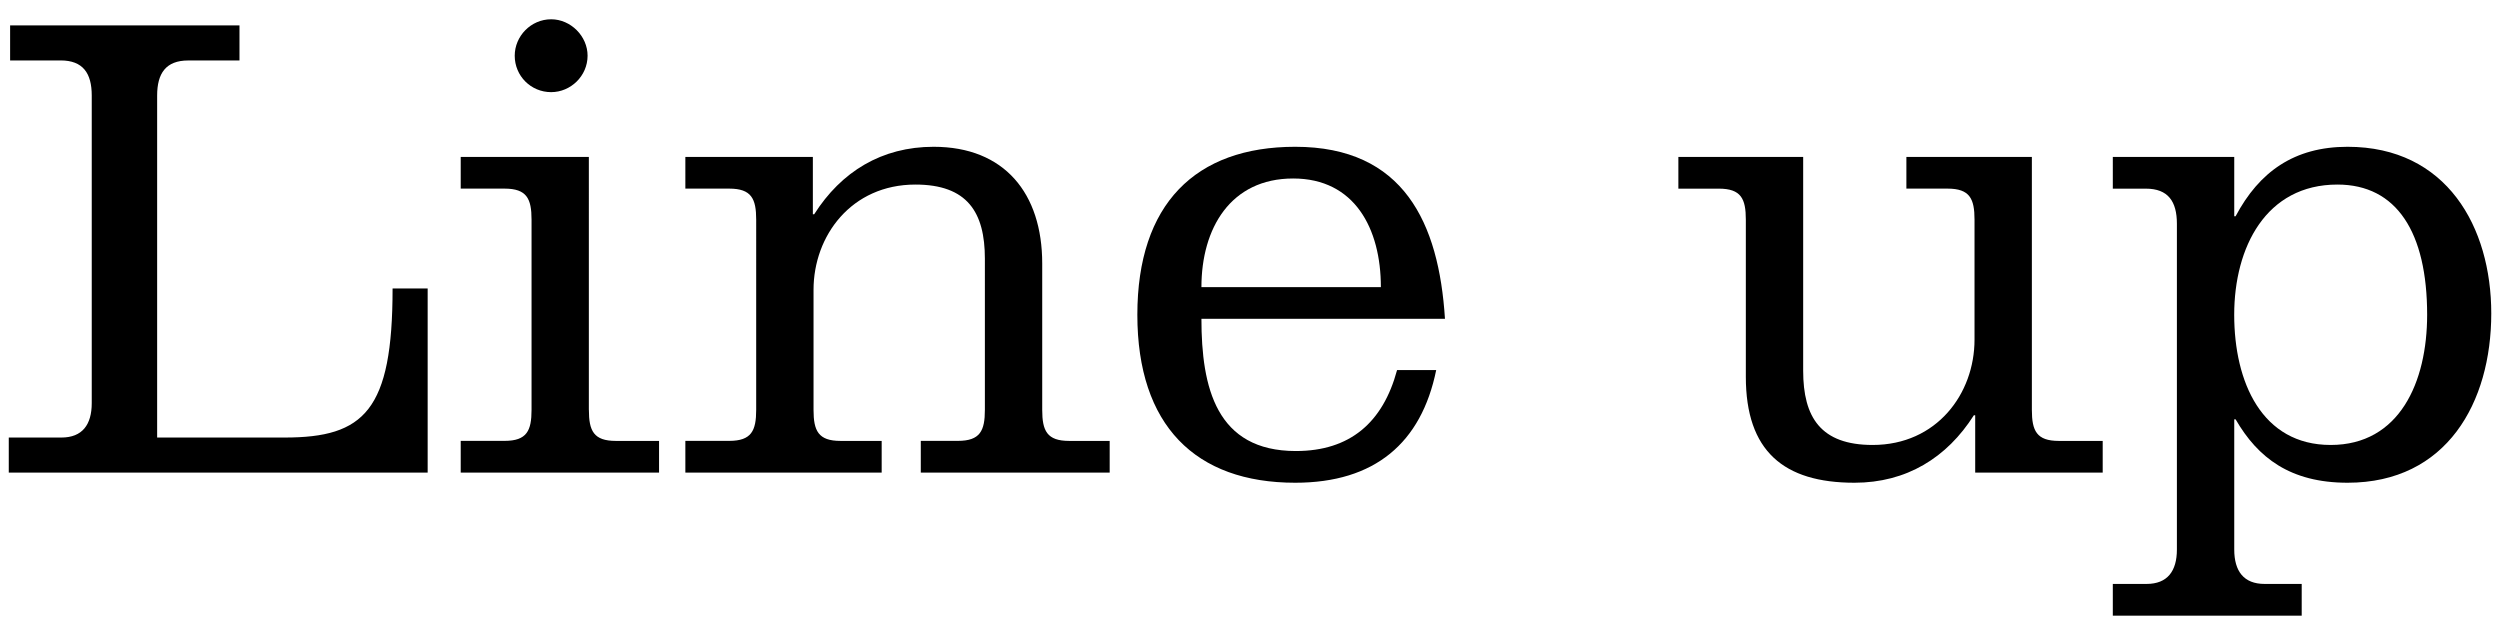 <?xml version="1.0" encoding="utf-8"?>
<!-- Generator: Adobe Illustrator 25.4.1, SVG Export Plug-In . SVG Version: 6.00 Build 0)  -->
<svg version="1.1" id="レイヤー_1" xmlns="http://www.w3.org/2000/svg" xmlns:xlink="http://www.w3.org/1999/xlink" x="0px"
	 y="0px" viewBox="0 0 63 16" style="enable-background:new 0 0 63 16;" xml:space="preserve">
<g>
	<g>
		<path d="M0.221,11.91v-0.884h1.326c0.527,0,0.765-0.323,0.765-0.867V2.407c0-0.561-0.221-0.884-0.782-0.884H0.255V0.64h5.78v0.884
			H4.742c-0.561,0-0.782,0.323-0.782,0.884v8.618h3.213c2.006,0,2.72-0.68,2.72-3.756h0.884v4.64H0.221z"/>
		<path d="M14.84,10.329c0,0.527,0.119,0.782,0.68,0.782h1.088v0.799h-4.998V11.11h1.105c0.561,0,0.68-0.255,0.68-0.782V5.535
			c0-0.527-0.119-0.782-0.68-0.782h-1.105V3.954h3.229V10.329z M13.889,2.322c-0.51,0-0.918-0.408-0.918-0.918
			c0-0.493,0.408-0.918,0.918-0.918c0.493,0,0.918,0.425,0.918,0.918C14.807,1.915,14.381,2.322,13.889,2.322z"/>
		<path d="M20.484,5.399h0.034c0.68-1.071,1.7-1.7,3.009-1.7c1.785,0,2.737,1.173,2.737,2.941v3.689c0,0.527,0.119,0.782,0.68,0.782
			h1.02v0.799h-4.76V11.11h0.935c0.561,0,0.68-0.255,0.68-0.782V6.521c0-1.173-0.442-1.87-1.751-1.87
			c-1.615,0-2.567,1.292-2.567,2.652v3.026c0,0.527,0.119,0.782,0.68,0.782h1.037v0.799h-4.947V11.11h1.105
			c0.561,0,0.68-0.255,0.68-0.782V5.535c0-0.527-0.119-0.782-0.68-0.782h-1.105V3.954h3.213V5.399z"/>
		<path d="M30.276,8.034c0,1.734,0.374,3.332,2.38,3.332c1.36,0,2.193-0.714,2.55-2.04h0.986c-0.374,1.836-1.547,2.839-3.553,2.839
			c-2.516,0-3.978-1.445-3.978-4.233c0-2.788,1.462-4.233,3.978-4.233c2.737,0,3.621,1.921,3.774,4.334H30.276z M34.798,7.235
			c0-1.479-0.663-2.737-2.21-2.737c-1.581,0-2.312,1.258-2.312,2.737H34.798z"/>
		<path d="M49.775,10.465h-0.034c-0.68,1.071-1.7,1.7-3.009,1.7c-1.785,0-2.737-0.799-2.737-2.669v-3.96
			c0-0.527-0.119-0.782-0.68-0.782h-1.02V3.954h3.145v5.389c0,1.173,0.442,1.87,1.751,1.87c1.615,0,2.567-1.292,2.567-2.652V5.535
			c0-0.527-0.119-0.782-0.68-0.782h-1.037V3.954h3.162v6.375c0,0.527,0.119,0.782,0.68,0.782h1.105v0.799h-3.213V10.465z"/>
		<path d="M56.303,5.45h0.034c0.595-1.122,1.479-1.751,2.822-1.751c2.499,0,3.621,2.023,3.621,4.199
			c0,2.244-1.122,4.267-3.621,4.267c-1.445,0-2.261-0.629-2.822-1.598h-0.034v3.281c0,0.544,0.238,0.867,0.765,0.867h0.935v0.799
			h-4.76v-0.799h0.85c0.527,0,0.765-0.323,0.765-0.867v-8.21c0-0.561-0.221-0.884-0.782-0.884h-0.833V3.954h3.06V5.45z
			 M61.164,7.932c0-2.074-0.765-3.281-2.261-3.281c-1.802,0-2.601,1.581-2.601,3.281c0,1.7,0.697,3.281,2.431,3.281
			C60.467,11.213,61.164,9.632,61.164,7.932z"/>
	</g>
</g>
</svg>
